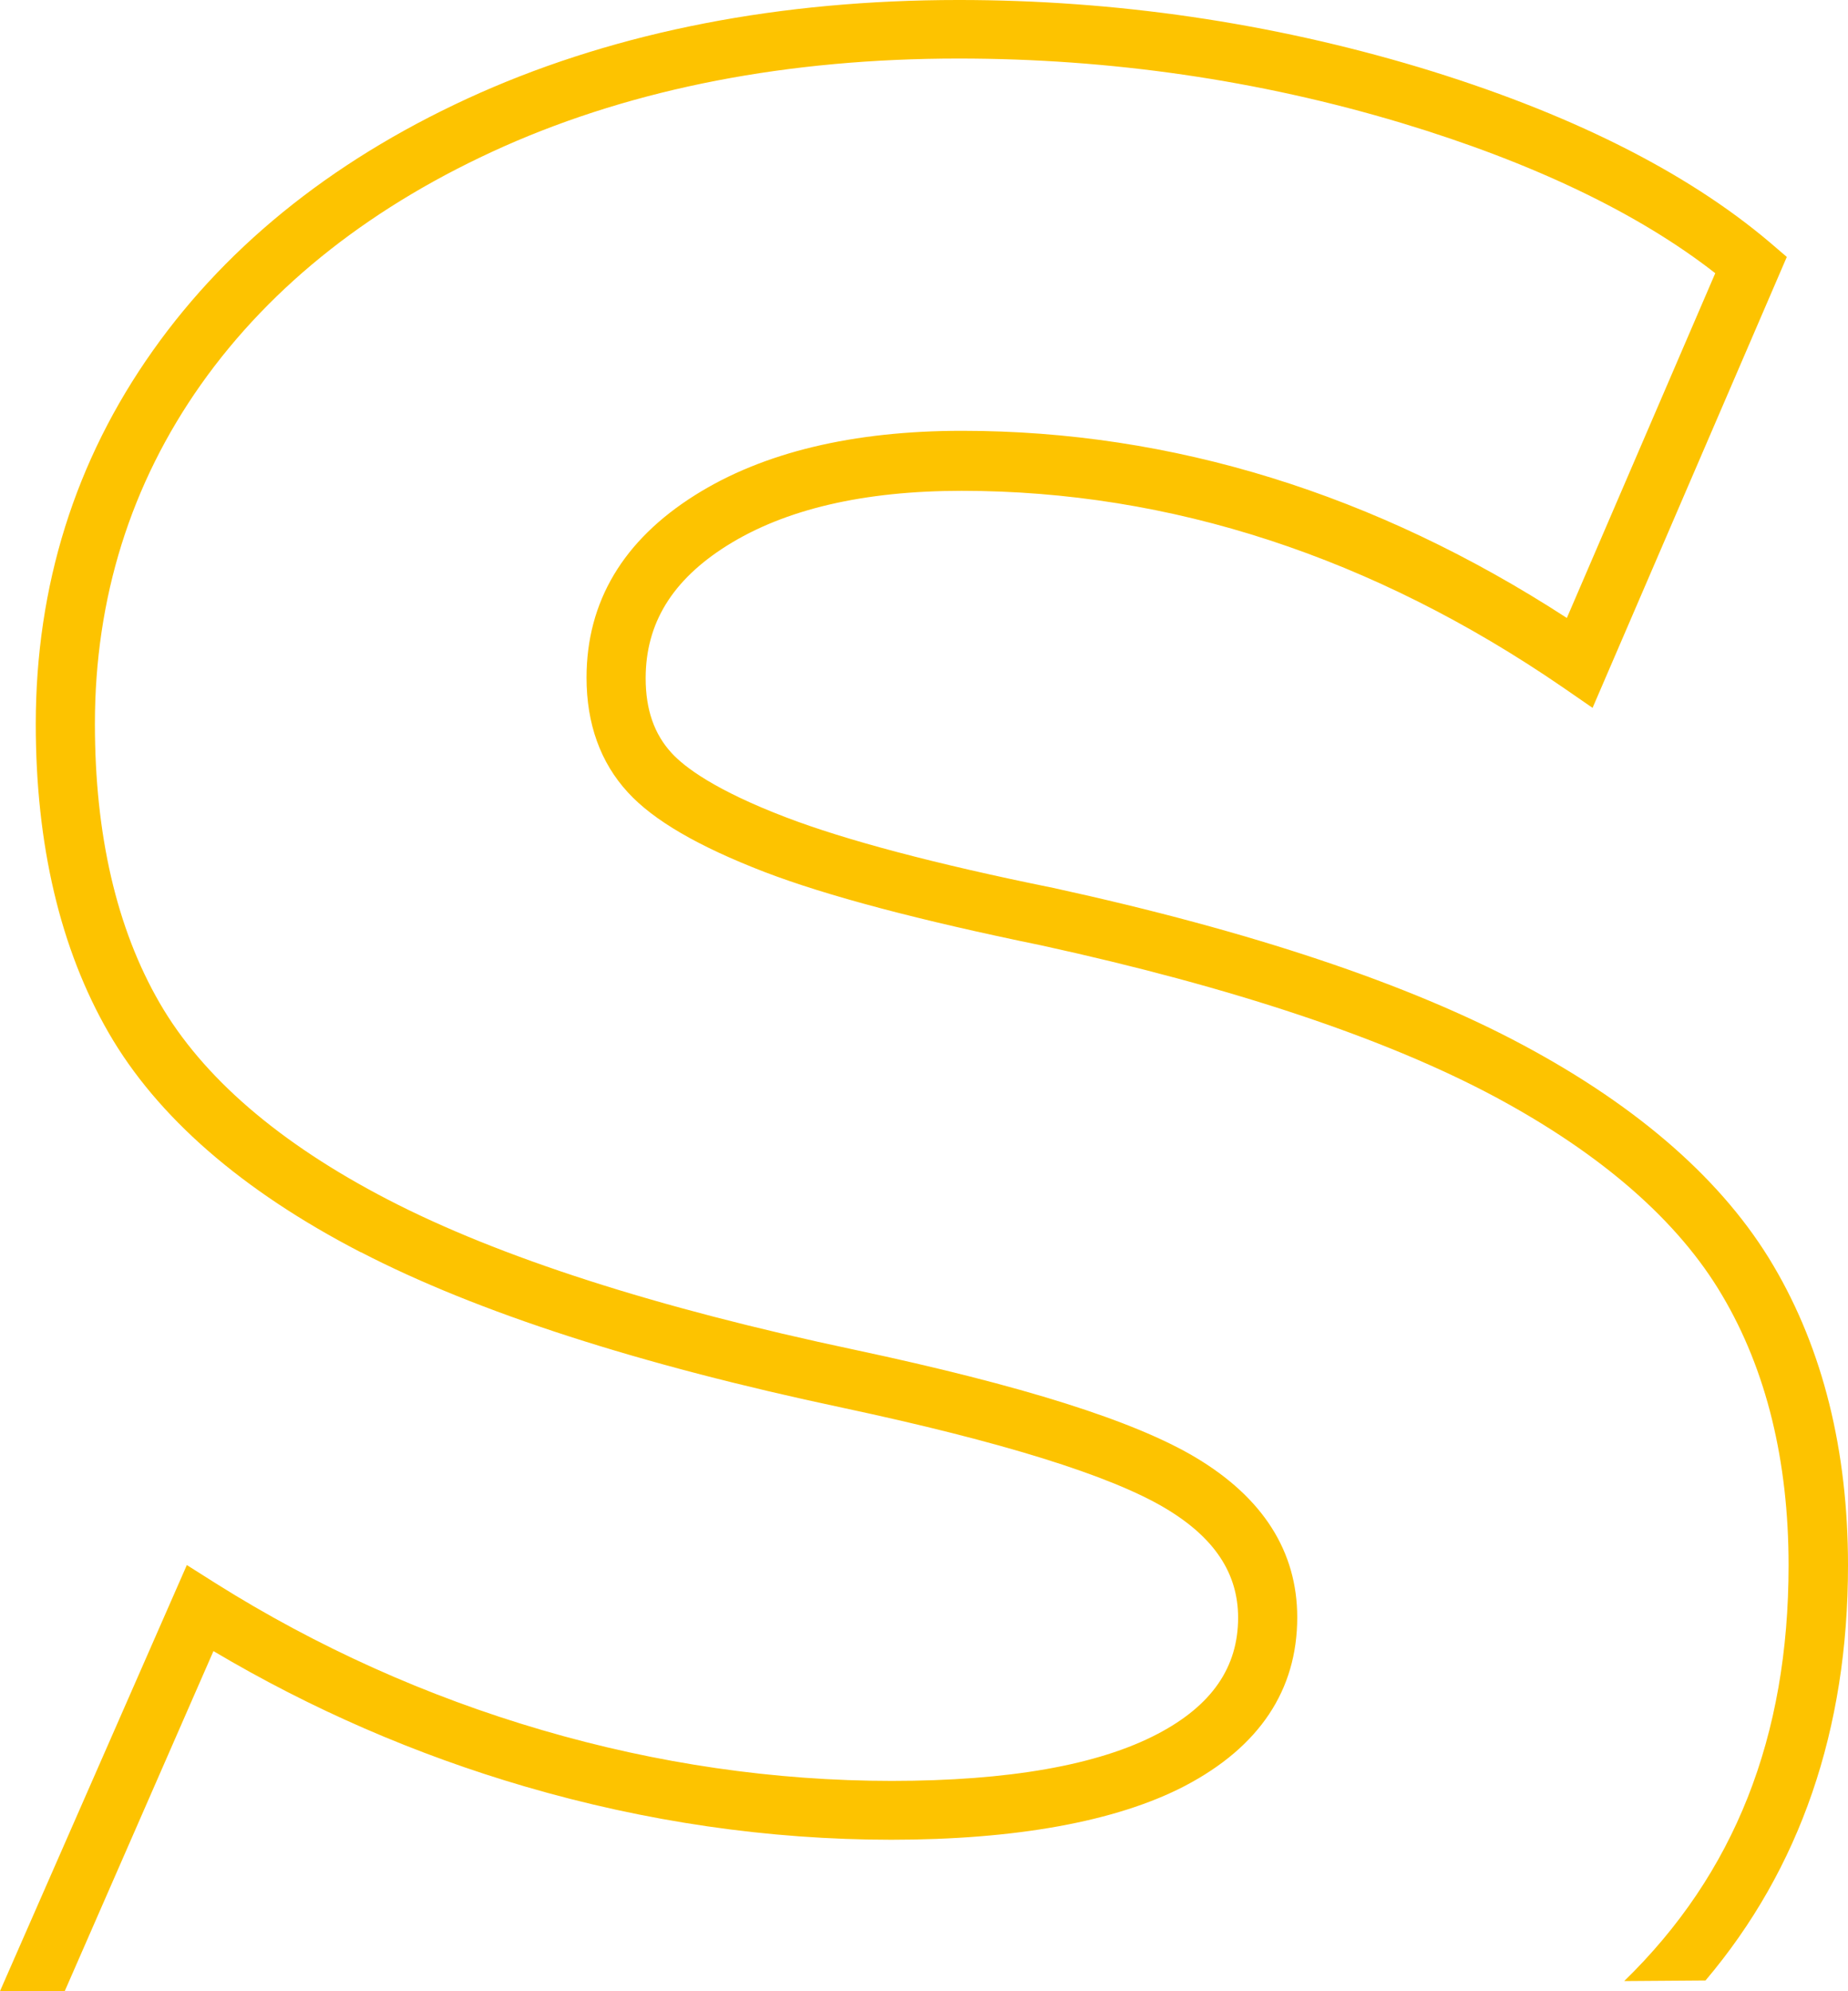 <?xml version="1.0" encoding="UTF-8"?><svg id="Ebene_1" xmlns="http://www.w3.org/2000/svg" viewBox="0 0 62.51 67.34"><defs><style>.cls-1{fill:#fdc300;}</style></defs><path class="cls-1" d="M12.21,42.35c3.92,2.03,9.4,3.8,16.29,5.26,5.39,1.15,9.06,2.29,10.92,3.4,1.66,.99,2.46,2.2,2.46,3.7,0,1.68-.89,2.97-2.72,3.93-2.02,1.06-5.05,1.59-9,1.59s-7.94-.58-11.83-1.72c-3.9-1.14-7.61-2.81-11.03-4.96l-.98-.62L0,67.34H2.19l5.03-11.5c3.3,1.96,6.84,3.5,10.54,4.58,4.07,1.19,8.24,1.8,12.39,1.8s7.59-.6,9.93-1.82c2.52-1.32,3.8-3.24,3.8-5.7,0-2.23-1.16-4.05-3.44-5.41-2.08-1.24-5.85-2.43-11.53-3.64-6.71-1.42-12.03-3.13-15.79-5.08-3.67-1.9-6.27-4.14-7.72-6.65-1.46-2.52-2.19-5.7-2.19-9.44,0-4.25,1.21-8.11,3.59-11.48,2.4-3.39,5.85-6.09,10.25-8.05,4.44-1.97,9.61-2.97,15.38-2.97,5.12,0,10.16,.73,14.98,2.18,4.44,1.34,8.01,3.05,10.61,5.08l-5.02,11.66c-6.47-4.2-13.35-6.33-20.46-6.33-3.69,0-6.73,.73-9.02,2.17-2.44,1.53-3.68,3.61-3.68,6.18,0,1.56,.47,2.87,1.4,3.88,.87,.95,2.39,1.83,4.62,2.69,2.11,.81,5.26,1.64,9.35,2.48,6.5,1.42,11.67,3.15,15.37,5.13,3.61,1.94,6.2,4.2,7.68,6.72,1.49,2.52,2.24,5.59,2.24,9.12,0,5.81-1.83,10.43-5.56,14.06l2.75-.02c3.2-3.78,4.82-8.48,4.82-14.04,0-3.89-.85-7.3-2.52-10.13-1.67-2.84-4.52-5.35-8.46-7.46-3.86-2.07-9.21-3.86-15.9-5.32-4-.81-7.04-1.62-9.05-2.39-2.38-.91-3.42-1.69-3.86-2.17-.59-.64-.88-1.47-.88-2.53,0-1.86,.9-3.32,2.74-4.48,1.97-1.24,4.64-1.86,7.95-1.86,7.07,0,13.92,2.24,20.34,6.65l1,.69,6.57-15.25-.56-.48c-2.85-2.42-6.86-4.42-11.9-5.94-5.01-1.5-10.24-2.27-15.55-2.27-6.04,0-11.49,1.06-16.19,3.14-4.73,2.1-8.46,5.03-11.07,8.72-2.63,3.71-3.96,7.96-3.96,12.63,0,4.09,.83,7.6,2.46,10.43,1.64,2.85,4.51,5.35,8.53,7.43Z"/></svg>